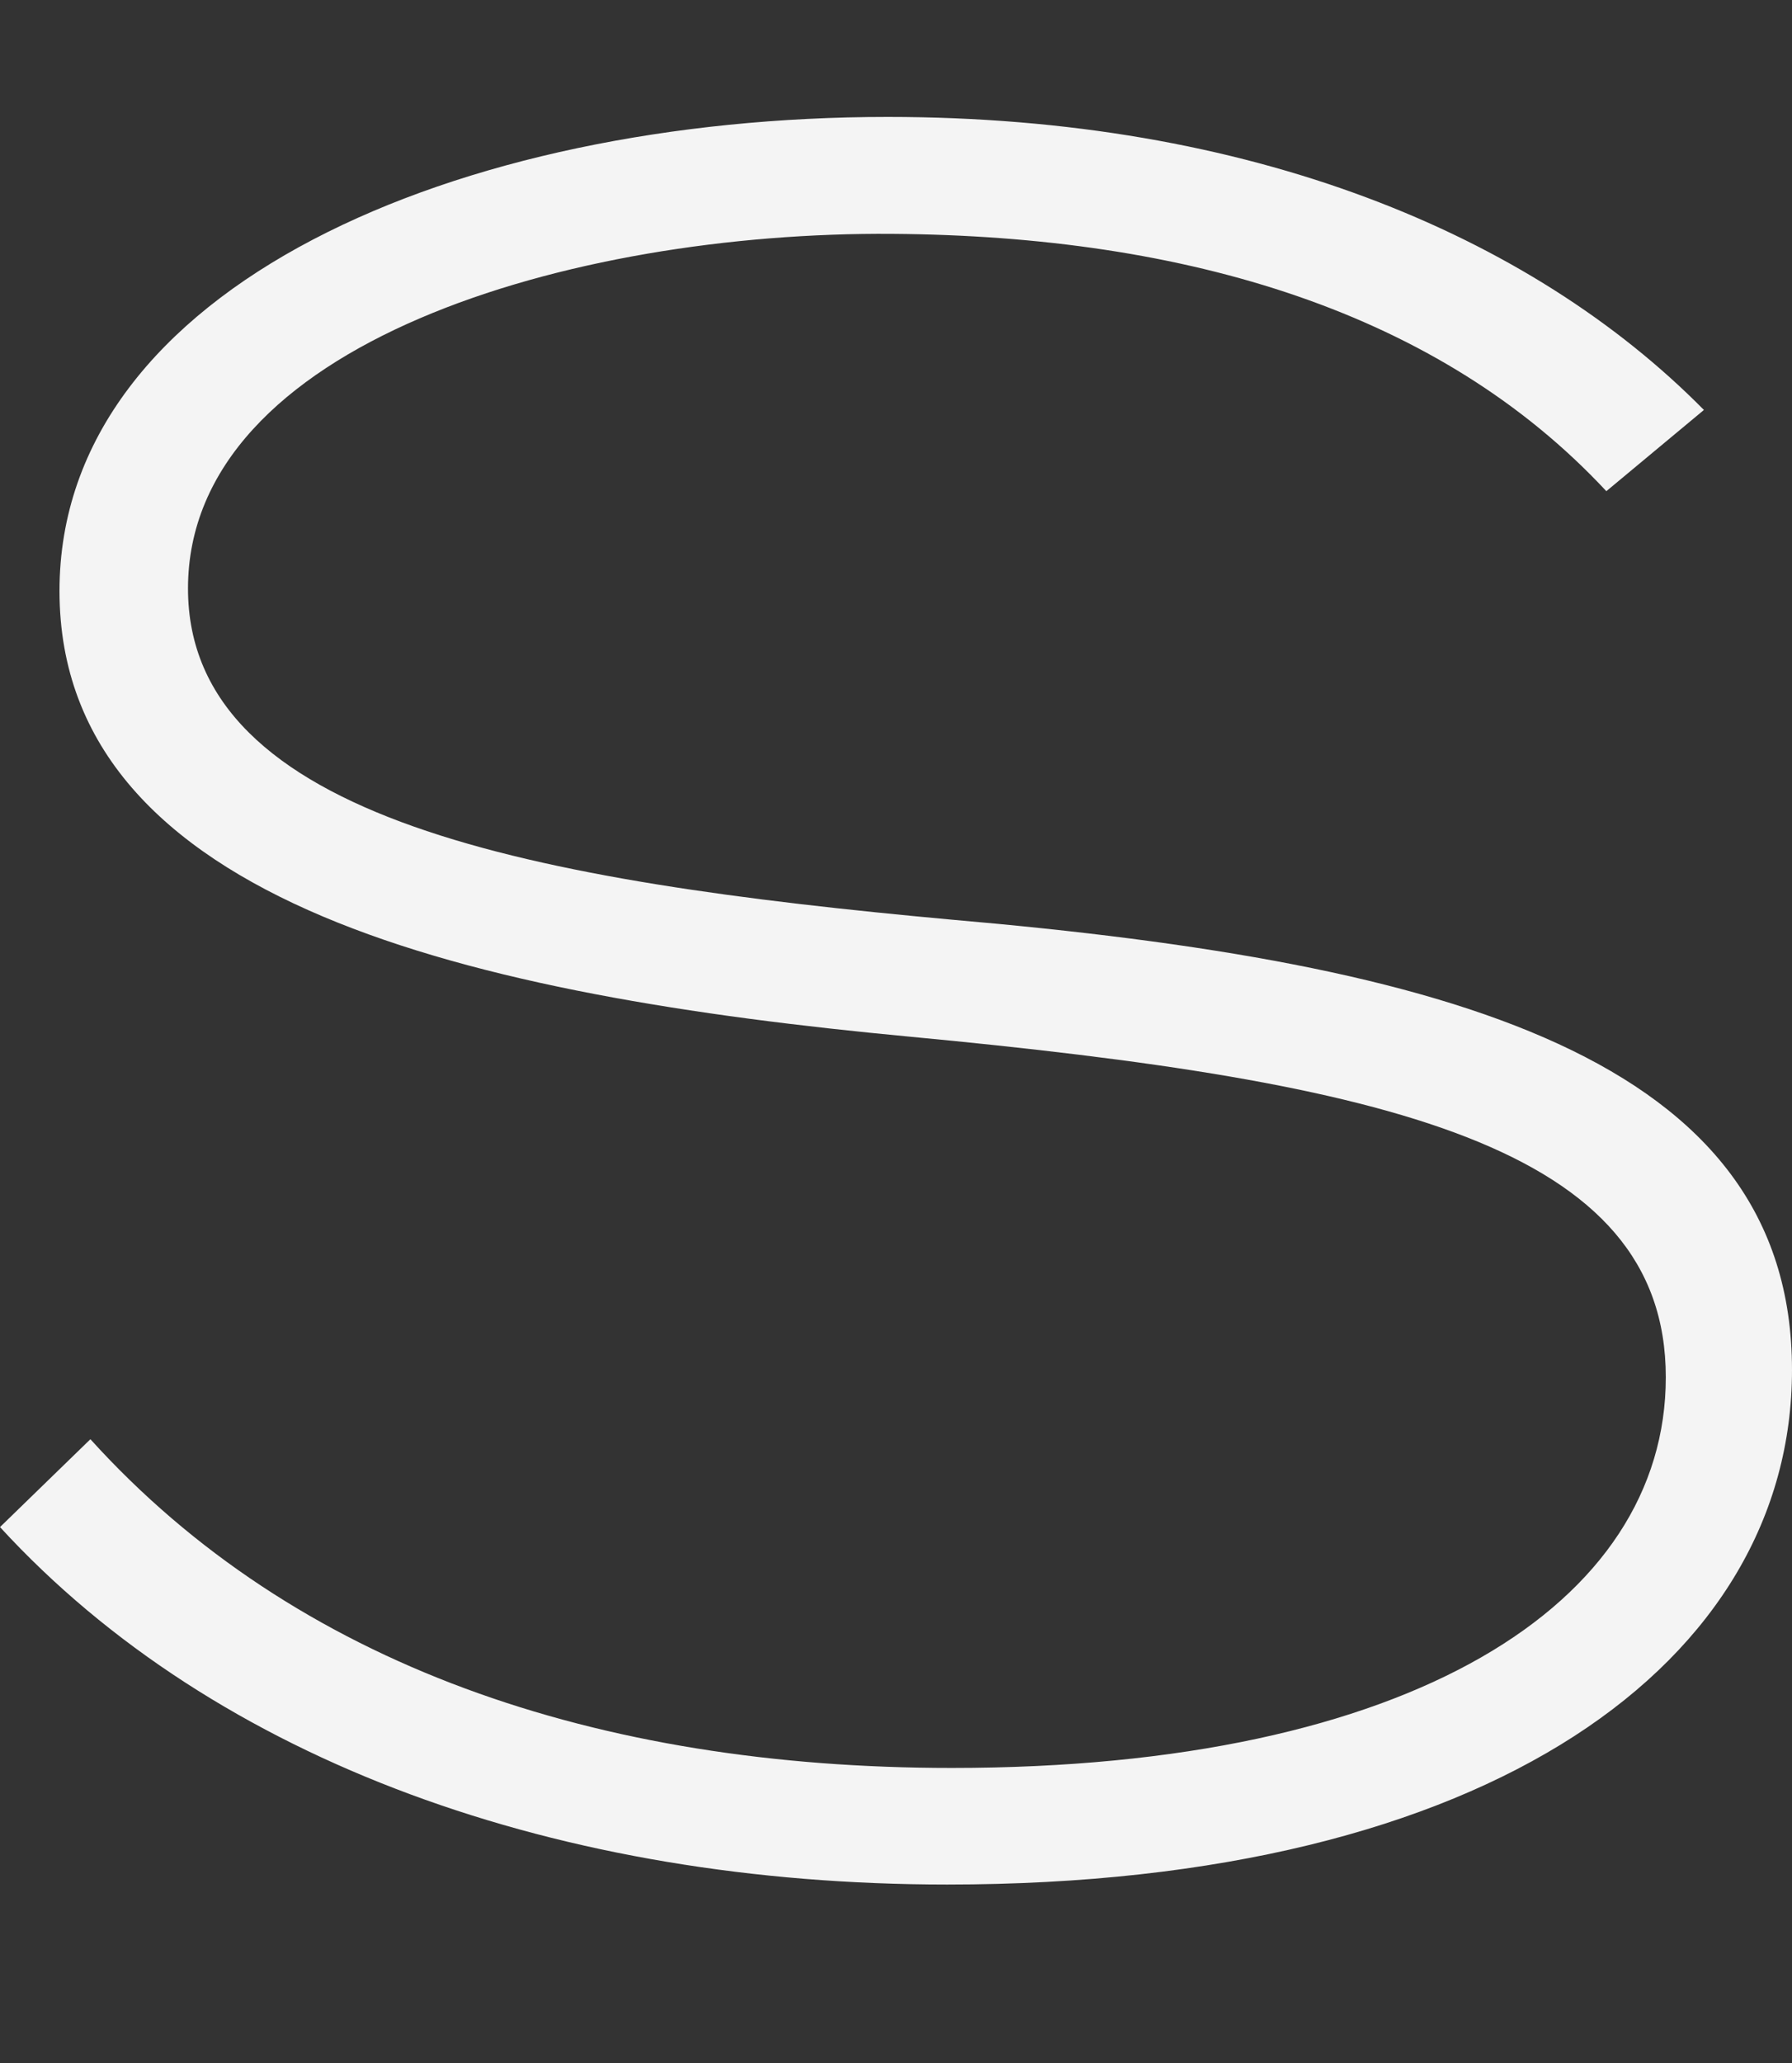 <svg xmlns="http://www.w3.org/2000/svg" viewBox="0 0 51.206 58.93"><rect x="0" y="0" width="51.206" height="58.93" fill="#333333" stroke="none"/><path d="M27.2 26.27c-11.9-1.09-21.828-2.85-21.828-9.46 0-7 10.948-10.2 20.129-10.13 8.432.06 15.64 2.24 20.4 7.35l2.788-2.32C43.724 6.68 35.7 3.34 25.364 3.34 13.123 3.34 1.7 8.17 1.7 16.88c0 8.98 11.968 11.57 24.277 12.73C39.644 30.9 47.6 32.74 47.6 39.34c0 6.46-7.277 11.16-20.4 11.16-10.133 0-18.769-2.93-24.617-9.39L0 43.62c6.188 6.74 16.048 10.21 27.065 10.21 15.572 0 24.141-6.39 24.141-14.7 0-8.91-9.793-11.63-24.005-12.86z" fill="#f4f4f4" fill-rule="evenodd"/></svg>
